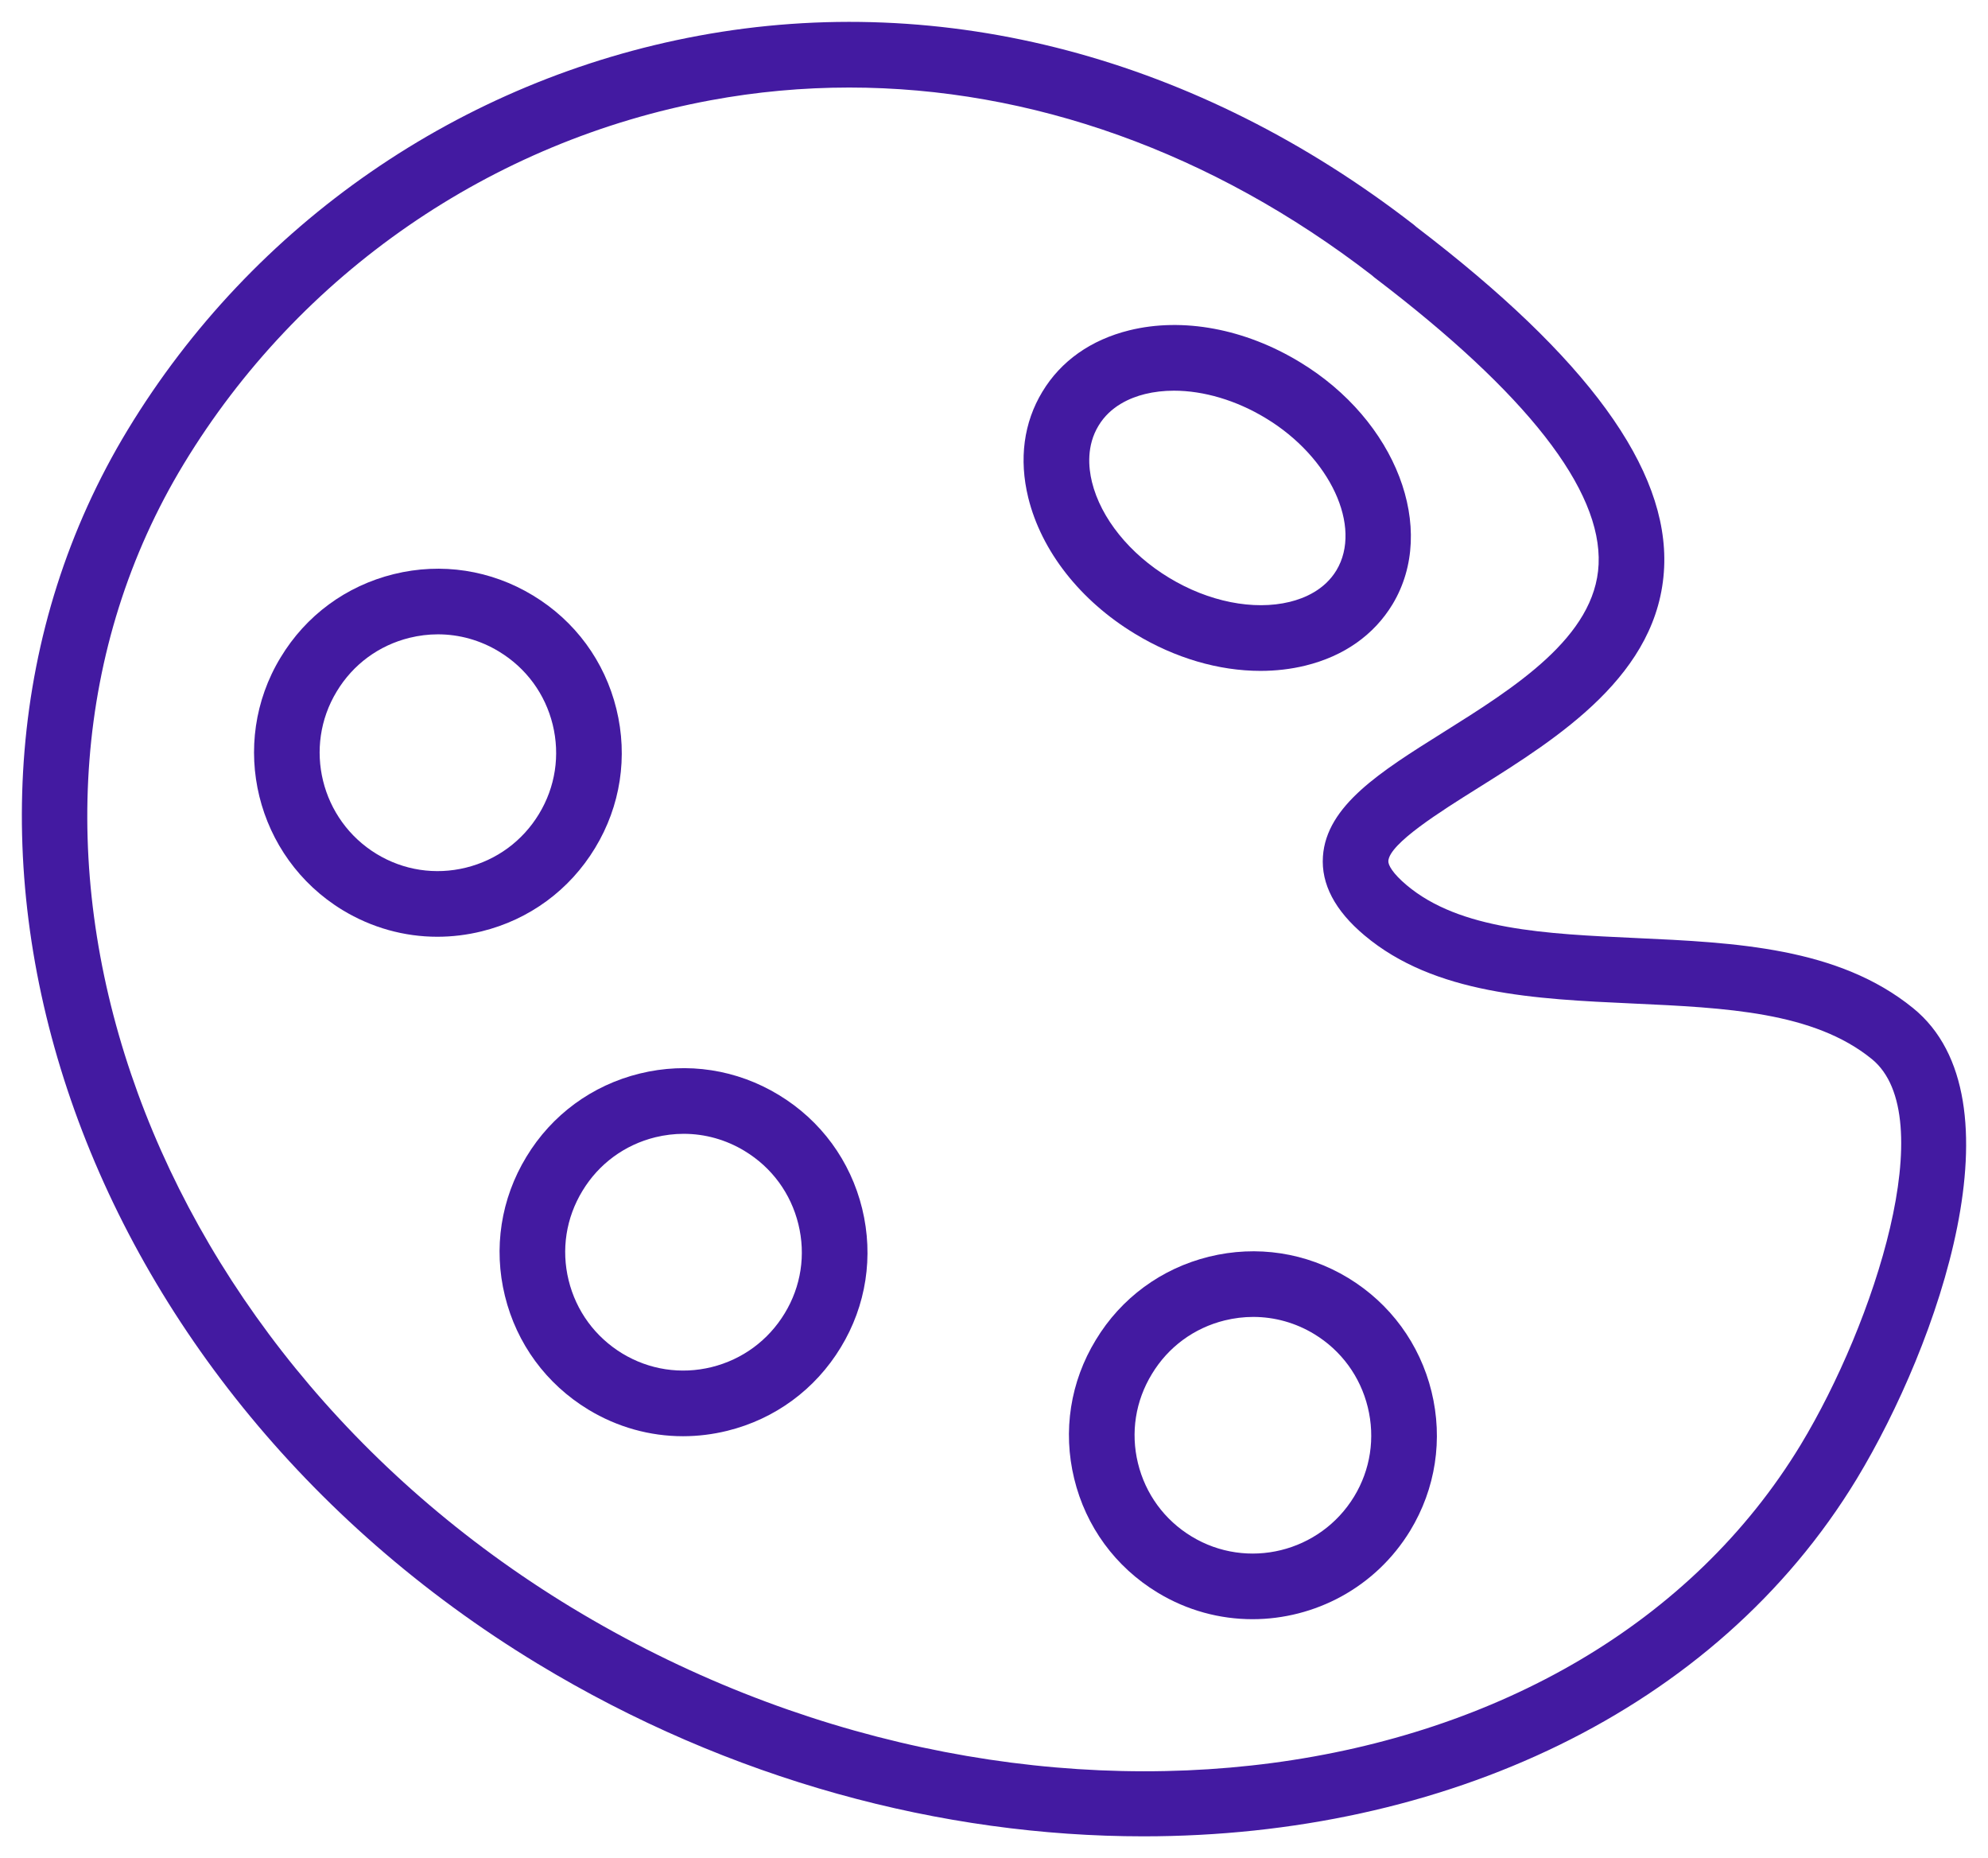 <?xml version="1.0" encoding="UTF-8"?> <svg xmlns="http://www.w3.org/2000/svg" viewBox="535.993 369.054 90.906 84.952" width="90.906" height="84.952"><path fill="#431aa1" fill-opacity="1" stroke="" stroke-opacity="1" stroke-width="1" fill-rule="evenodd" id="tSvgc3b43bbedb" d="M 623.471 415.14 C 620.05 412.363 615.345 412.147 610.794 411.938 C 606.655 411.748 602.746 411.568 600.314 409.52 C 600.314 409.52 600.313 409.52 600.313 409.519 C 599.678 408.985 599.465 408.599 599.478 408.415 C 599.534 407.614 601.869 406.15 603.574 405.082 C 607.269 402.766 611.868 399.884 612.09 394.989 C 612.294 390.492 608.589 385.404 600.765 379.434 C 600.727 379.398 600.688 379.364 600.647 379.332 C 590.772 371.68 579.156 368.609 567.937 370.688 C 557.07 372.701 547.555 379.268 541.832 388.706 C 530.826 406.863 539.232 432.166 560.572 445.111 C 569.367 450.443 579.09 453.006 588.278 453.006 C 601.947 453.006 614.43 447.33 620.902 436.657 C 624.606 430.534 628.578 419.277 623.471 415.14Z M 618.336 435.103 C 608.357 451.557 582.616 454.966 562.127 442.545 C 542.202 430.458 534.249 407.004 544.397 390.262 C 549.677 381.555 558.456 375.496 568.483 373.639 C 570.587 373.249 572.707 373.056 574.828 373.056 C 583.125 373.056 591.423 376.006 598.727 381.641 C 598.754 381.666 598.782 381.691 598.81 381.714 C 598.829 381.73 598.848 381.746 598.869 381.761 C 605.807 387.041 609.247 391.445 609.093 394.852 C 608.943 398.176 605.244 400.494 601.981 402.539 C 599.12 404.333 596.648 405.882 596.487 408.206 C 596.399 409.469 597.037 410.683 598.384 411.814 C 601.595 414.516 606.201 414.728 610.657 414.932 C 614.91 415.127 618.927 415.312 621.582 417.467 C 624.788 420.067 621.697 429.546 618.336 435.103Z"></path><path fill="#431aa1" fill-opacity="1" stroke="" stroke-opacity="1" stroke-width="1" fill-rule="evenodd" id="tSvg83aac3a237" d="M 587.893 398.03 C 589.721 399.142 591.728 399.725 593.631 399.725 C 594.334 399.725 595.024 399.645 595.684 399.484 C 597.444 399.053 598.822 398.084 599.672 396.677 C 601.743 393.237 599.839 388.271 595.428 385.606 C 592.917 384.082 590.076 383.552 587.631 384.156 C 585.876 384.589 584.501 385.562 583.658 386.963 C 582.804 388.37 582.581 390.045 583.012 391.806 C 583.612 394.248 585.392 396.517 587.893 398.03Z M 586.226 388.515 C 586.764 387.62 587.678 387.235 588.35 387.069 C 588.769 386.966 589.214 386.915 589.675 386.915 C 591.031 386.915 592.524 387.353 593.873 388.172 C 593.874 388.172 593.875 388.173 593.876 388.174 C 596.823 389.953 598.301 393.139 597.104 395.128 C 596.564 396.021 595.646 396.405 594.97 396.57 C 593.313 396.974 591.252 396.563 589.449 395.466 C 587.647 394.376 586.33 392.741 585.926 391.092 C 585.76 390.415 585.677 389.42 586.226 388.515Z"></path><path fill="#431aa1" fill-opacity="1" stroke="" stroke-opacity="1" stroke-width="1" fill-rule="evenodd" id="tSvgd337c2c84c" d="M 597.644 427.479 C 597.643 427.479 597.643 427.479 597.642 427.478 C 595.722 426.314 593.462 425.97 591.28 426.506 C 589.098 427.043 587.258 428.397 586.102 430.311 C 584.935 432.222 584.583 434.475 585.113 436.655 C 585.644 438.843 586.998 440.692 588.923 441.86 C 590.279 442.685 591.78 443.079 593.265 443.079 C 596.109 443.079 598.89 441.637 600.478 439.031 C 601.642 437.114 601.988 434.856 601.453 432.673 C 600.916 430.49 599.563 428.646 597.644 427.479Z M 597.914 437.471 C 596.358 440.026 593.025 440.843 590.48 439.296 C 589.241 438.544 588.371 437.354 588.028 435.945 C 587.688 434.547 587.914 433.1 588.667 431.868 C 589.412 430.634 590.595 429.764 591.997 429.419 C 592.43 429.313 592.866 429.26 593.3 429.26 C 594.275 429.26 595.234 429.526 596.087 430.043 C 597.323 430.794 598.193 431.981 598.538 433.387 C 598.882 434.792 598.661 436.243 597.914 437.471Z"></path><path fill="#431aa1" fill-opacity="1" stroke="" stroke-opacity="1" stroke-width="1" fill-rule="evenodd" id="tSvg19cdd67672" d="M 571.602 419.11 C 569.685 417.946 567.429 417.597 565.249 418.133 C 563.066 418.668 561.224 420.021 560.064 421.939 C 558.896 423.858 558.546 426.118 559.082 428.301 C 559.617 430.482 560.969 432.325 562.891 433.494 C 564.219 434.301 565.71 434.714 567.225 434.714 C 567.899 434.714 568.579 434.632 569.252 434.466 C 571.433 433.928 573.276 432.572 574.44 430.652 C 575.603 428.743 575.95 426.491 575.418 424.31 C 574.883 422.123 573.528 420.276 571.602 419.11Z M 571.876 429.094 C 571.125 430.334 569.938 431.207 568.533 431.554 C 567.131 431.899 565.68 431.678 564.448 430.931 C 563.211 430.178 562.34 428.991 561.995 427.586 C 561.651 426.184 561.875 424.732 562.628 423.495 C 563.375 422.26 564.559 421.391 565.961 421.046 C 566.391 420.942 566.825 420.889 567.256 420.889 C 568.231 420.889 569.19 421.156 570.044 421.674 C 570.045 421.675 570.046 421.676 570.046 421.676 C 571.285 422.426 572.157 423.614 572.501 425.022 C 572.845 426.423 572.623 427.868 571.876 429.094Z"></path><path fill="#431aa1" fill-opacity="1" stroke="" stroke-opacity="1" stroke-width="1" fill-rule="evenodd" id="tSvg28fb7cd0" d="M 563.205 407.821 C 564.369 405.905 564.715 403.649 564.18 401.469 C 563.645 399.286 562.291 397.442 560.367 396.278 C 558.443 395.11 556.181 394.763 554.002 395.301 C 551.822 395.837 549.982 397.192 548.824 399.112 C 546.423 403.066 547.692 408.245 551.655 410.659 C 552.985 411.466 554.476 411.88 555.993 411.88 C 556.666 411.88 557.345 411.798 558.016 411.633 C 560.198 411.097 562.042 409.742 563.205 407.821Z M 560.64 406.265 C 559.89 407.503 558.704 408.374 557.3 408.72 C 555.897 409.066 554.445 408.843 553.214 408.095 C 550.664 406.542 549.845 403.211 551.391 400.665 C 552.137 399.428 553.319 398.558 554.72 398.213 C 555.151 398.107 555.586 398.054 556.018 398.054 C 556.994 398.054 557.955 398.321 558.811 398.841 C 558.812 398.842 558.812 398.842 558.812 398.842 C 560.051 399.592 560.922 400.778 561.267 402.182 C 561.61 403.584 561.388 405.034 560.64 406.265Z"></path><defs></defs></svg> 